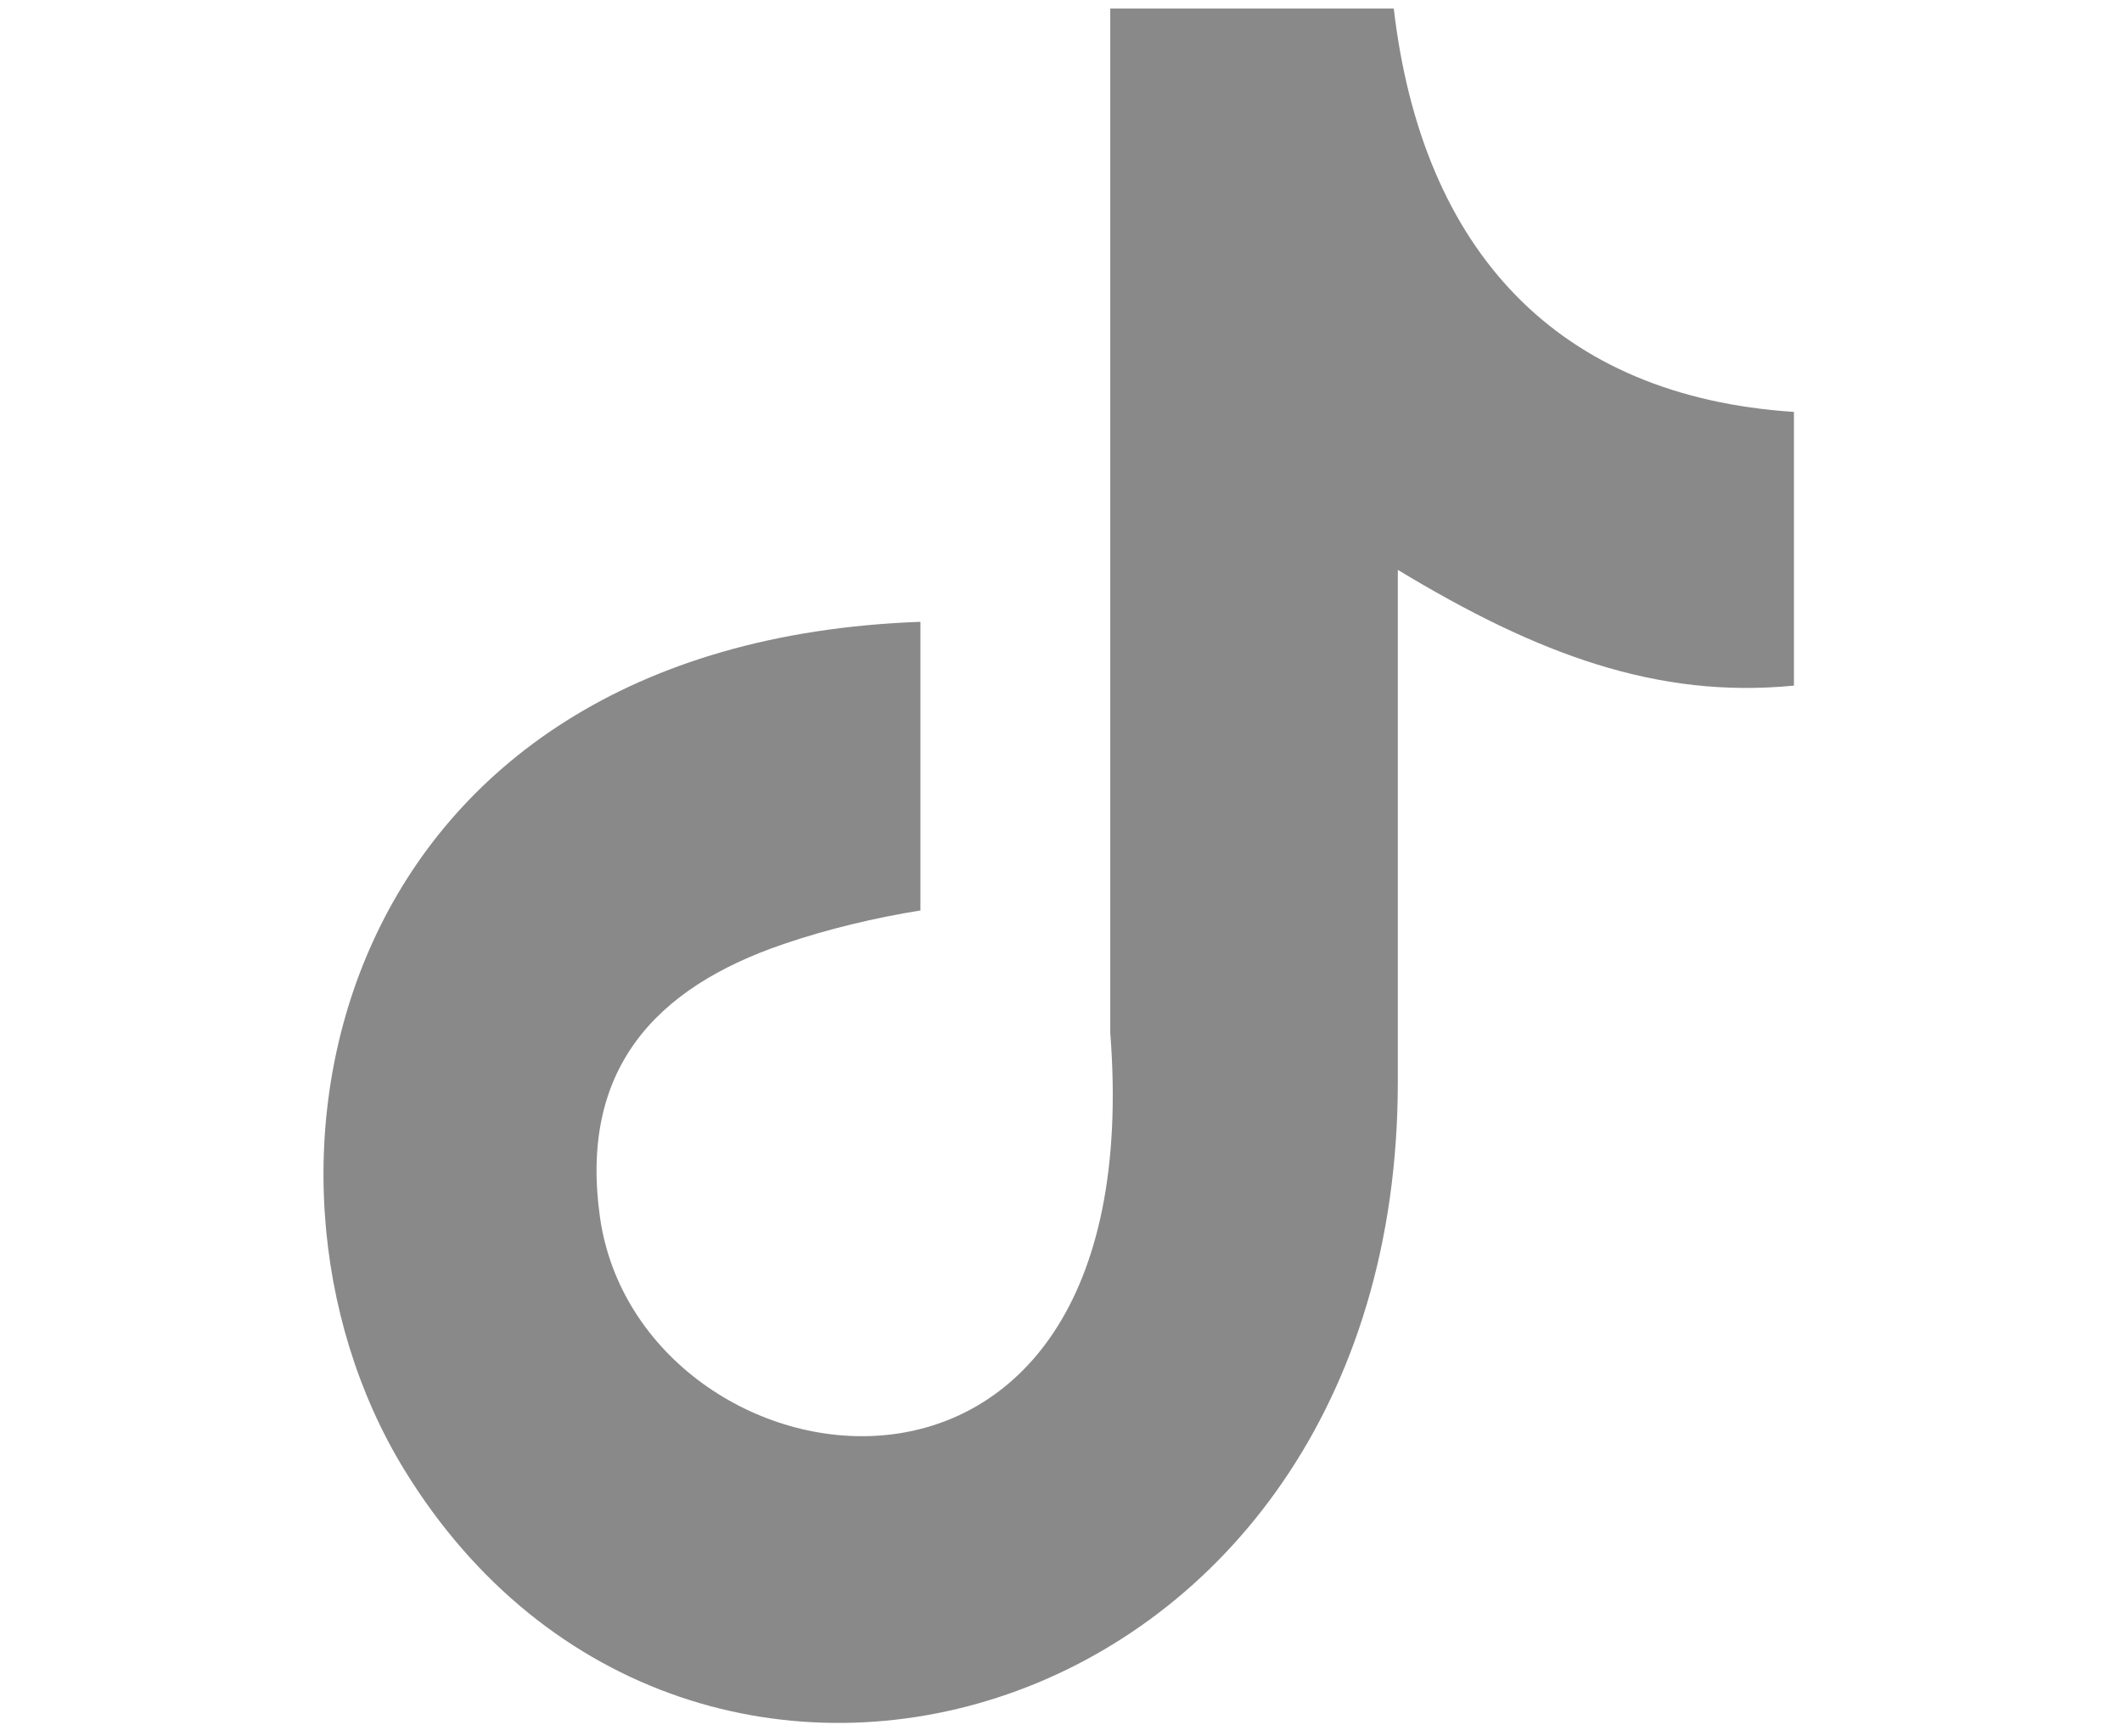 <?xml version="1.0" encoding="UTF-8" standalone="no"?>
<!DOCTYPE svg PUBLIC "-//W3C//DTD SVG 1.1//EN" "http://www.w3.org/Graphics/SVG/1.1/DTD/svg11.dtd">
<svg width="100%" height="100%" viewBox="0 0 33 27" version="1.1" xmlns="http://www.w3.org/2000/svg" xmlns:xlink="http://www.w3.org/1999/xlink" xml:space="preserve" xmlns:serif="http://www.serif.com/" style="fill-rule:evenodd;clip-rule:evenodd;stroke-linejoin:round;stroke-miterlimit:2;">
    <g transform="matrix(0.008,0,0,0.008,5.026,0.125)">
        <path d="M2081,0C2136,473 2400,755 2859,785L2859,1317C2593,1343 2360,1256 2089,1092L2089,2087C2089,3351 711,3746 157,2840C-199,2257 19,1234 1161,1193L1161,1754C1074,1768 981,1790 896,1819C642,1905 498,2066 538,2350C615,2894 1613,3055 1530,1992L1530,1L2081,1L2081,0Z" style="fill:rgb(137,137,137);"/>
    </g>
</svg>
